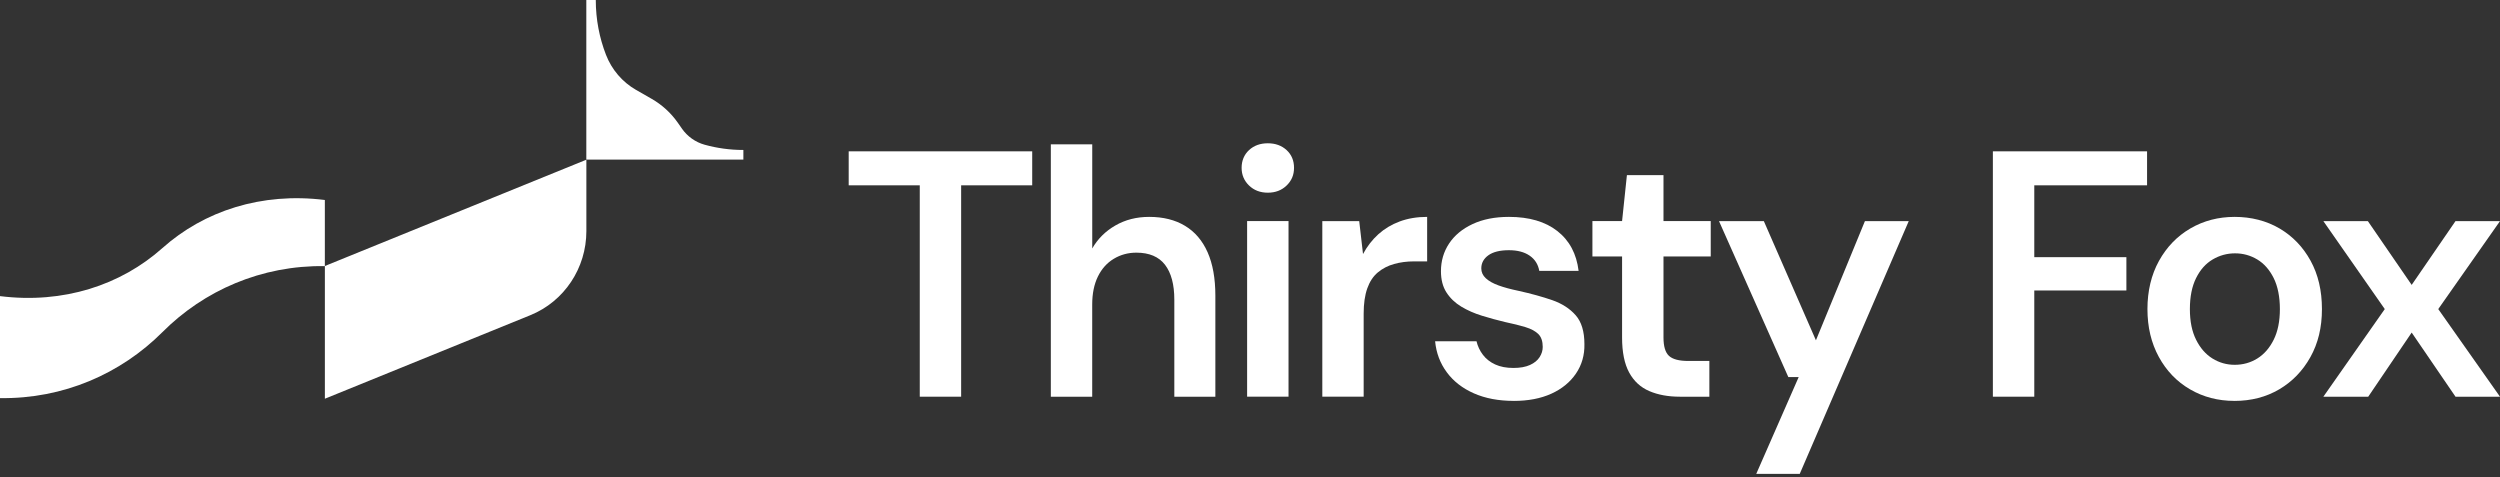 <?xml version="1.0" encoding="UTF-8"?> <svg xmlns="http://www.w3.org/2000/svg" width="372" height="71" viewBox="0 0 372 71" fill="none"><rect x="0" y="0" width="372" height="71" fill="#333333" stroke="none"/><path d="M136.861 59.028V27.576H126.285V22.518H153.593V27.576H143.018V59.028H136.856H136.861Z" fill="white"></path><path d="M156.364 59.028V21.477H162.526V36.967C163.345 35.54 164.494 34.401 165.966 33.552C167.437 32.702 169.113 32.273 170.994 32.273C173.08 32.273 174.861 32.715 176.332 33.603C177.803 34.49 178.924 35.803 179.693 37.54C180.462 39.277 180.846 41.435 180.846 44.009V59.032H174.739V44.586C174.739 42.327 174.275 40.598 173.352 39.396C172.428 38.198 171.007 37.595 169.092 37.595C167.859 37.595 166.739 37.901 165.732 38.508C164.72 39.116 163.934 39.995 163.37 41.142C162.806 42.289 162.521 43.682 162.521 45.313V59.032H156.36L156.364 59.028Z" fill="white"></path><path d="M188.652 28.672C187.524 28.672 186.591 28.316 185.856 27.602C185.12 26.889 184.752 26.009 184.752 24.969C184.752 23.928 185.12 23.015 185.856 22.335C186.591 21.656 187.524 21.32 188.652 21.32C189.781 21.32 190.713 21.66 191.449 22.335C192.184 23.015 192.552 23.894 192.552 24.969C192.552 26.043 192.184 26.889 191.449 27.602C190.713 28.316 189.781 28.672 188.652 28.672ZM185.571 59.028V32.899H191.733V59.028H185.571Z" fill="white"></path><path d="M196.76 59.03V32.9H202.252L202.816 37.801C203.431 36.655 204.192 35.674 205.099 34.854C206.006 34.038 207.067 33.401 208.28 32.951C209.492 32.501 210.854 32.272 212.359 32.272V38.893H210.407C209.345 38.893 208.355 39.025 207.431 39.284C206.507 39.543 205.705 39.964 205.019 40.537C204.334 41.11 203.811 41.9 203.452 42.911C203.092 43.922 202.913 45.171 202.913 46.666V59.026H196.751L196.76 59.03Z" fill="white"></path><path d="M225.244 59.652C222.987 59.652 221.01 59.278 219.317 58.531C217.624 57.783 216.278 56.742 215.288 55.4C214.293 54.062 213.712 52.525 213.545 50.783H219.706C219.877 51.514 220.195 52.185 220.655 52.792C221.115 53.4 221.725 53.88 222.477 54.228C223.23 54.576 224.137 54.751 225.198 54.751C226.189 54.751 227.013 54.602 227.66 54.309C228.308 54.016 228.789 53.621 229.098 53.136C229.408 52.648 229.558 52.147 229.558 51.624C229.558 50.792 229.345 50.155 228.919 49.722C228.488 49.288 227.849 48.94 226.992 48.677C226.135 48.418 225.127 48.163 223.961 47.921C222.799 47.645 221.65 47.33 220.521 46.982C219.392 46.634 218.364 46.184 217.44 45.627C216.517 45.071 215.781 44.366 215.233 43.516C214.686 42.667 214.414 41.613 214.414 40.36C214.414 38.831 214.815 37.459 215.622 36.24C216.425 35.026 217.591 34.057 219.112 33.344C220.634 32.63 222.44 32.273 224.53 32.273C227.539 32.273 229.947 32.978 231.74 34.384C233.537 35.794 234.587 37.765 234.896 40.305H229.044C228.873 39.333 228.392 38.577 227.606 38.037C226.82 37.498 225.792 37.23 224.525 37.23C223.192 37.23 222.172 37.485 221.47 37.986C220.768 38.492 220.417 39.141 220.417 39.94C220.417 40.496 220.638 40.985 221.085 41.401C221.528 41.817 222.164 42.174 222.983 42.471C223.802 42.769 224.797 43.036 225.959 43.278C227.84 43.695 229.508 44.157 230.963 44.659C232.417 45.164 233.579 45.912 234.453 46.901C235.327 47.891 235.761 49.327 235.761 51.204C235.795 52.839 235.377 54.3 234.503 55.587C233.629 56.874 232.405 57.872 230.833 58.586C229.257 59.299 227.393 59.656 225.24 59.656L225.244 59.652Z" fill="white"></path><path d="M249.939 59.028C248.229 59.028 246.72 58.752 245.42 58.196C244.12 57.639 243.117 56.718 242.419 55.431C241.717 54.144 241.365 52.407 241.365 50.215V38.165H236.951V32.898H241.365L242.084 26.064H247.527V32.898H254.557V38.165H247.527V50.215C247.527 51.536 247.798 52.449 248.346 52.955C248.894 53.46 249.851 53.711 251.222 53.711H254.353V59.032H249.939V59.028Z" fill="white"></path><path d="M261.332 70.506L267.643 56.112H266.105L255.789 32.904H262.46L270.21 50.637L277.5 32.904H284.021L267.802 70.51H261.336L261.332 70.506Z" fill="white"></path><path d="M296.54 59.028V22.518H319.483V27.576H302.701V38.267H316.407V43.224H302.701V59.028H296.54Z" fill="white"></path><path d="M332.472 59.652C330.043 59.652 327.845 59.078 325.876 57.932C323.907 56.785 322.361 55.175 321.232 53.107C320.103 51.038 319.539 48.664 319.539 45.988C319.539 43.312 320.112 40.887 321.257 38.819C322.402 36.75 323.961 35.14 325.926 33.994C327.895 32.847 330.094 32.273 332.522 32.273C334.951 32.273 337.245 32.847 339.193 33.994C341.145 35.14 342.684 36.742 343.812 38.793C344.941 40.845 345.505 43.244 345.505 45.992C345.505 48.74 344.932 51.085 343.787 53.136C342.642 55.188 341.091 56.789 339.143 57.936C337.191 59.083 334.967 59.656 332.472 59.656V59.652ZM332.526 54.283C333.759 54.283 334.88 53.969 335.887 53.345C336.894 52.72 337.709 51.79 338.324 50.554C338.938 49.322 339.248 47.797 339.248 45.992C339.248 44.187 338.938 42.611 338.324 41.376C337.709 40.144 336.894 39.218 335.887 38.611C334.875 38.003 333.772 37.697 332.576 37.697C331.381 37.697 330.265 38.003 329.241 38.611C328.212 39.218 327.393 40.139 326.779 41.376C326.164 42.611 325.855 44.149 325.855 45.992C325.855 47.836 326.164 49.322 326.779 50.554C327.393 51.79 328.208 52.72 329.216 53.345C330.223 53.969 331.327 54.283 332.526 54.283Z" fill="white"></path><path d="M345.716 59.03L354.854 45.991L345.716 32.9H352.337L358.858 42.393L365.379 32.9H372L362.812 45.991L372 59.03H365.379L358.858 49.486L352.392 59.03H345.72H345.716Z" fill="white"></path><path d="M78.921 46.899L48.341 59.331V39.581L87.252 23.764V34.395C87.252 39.899 83.954 44.852 78.921 46.899Z" fill="white"></path><path d="M0 59.239C9.438 59.375 17.982 55.612 24.169 49.419C30.355 43.222 38.899 39.459 48.337 39.599V29.758C38.899 28.577 30.355 31.397 24.169 36.91C17.982 42.423 9.438 45.244 0 44.063V59.243V59.239Z" fill="white"></path><path d="M101.476 19.143L100.854 18.255C99.834 16.798 98.504 15.588 96.971 14.709L94.634 13.371C92.602 12.207 91.031 10.368 90.174 8.163C89.192 5.636 88.652 2.88 88.652 0H87.244V23.747H110.614V22.316C108.616 22.316 106.685 22.044 104.846 21.534C103.483 21.156 102.287 20.307 101.468 19.139L101.476 19.143Z" fill="white"></path></svg> 